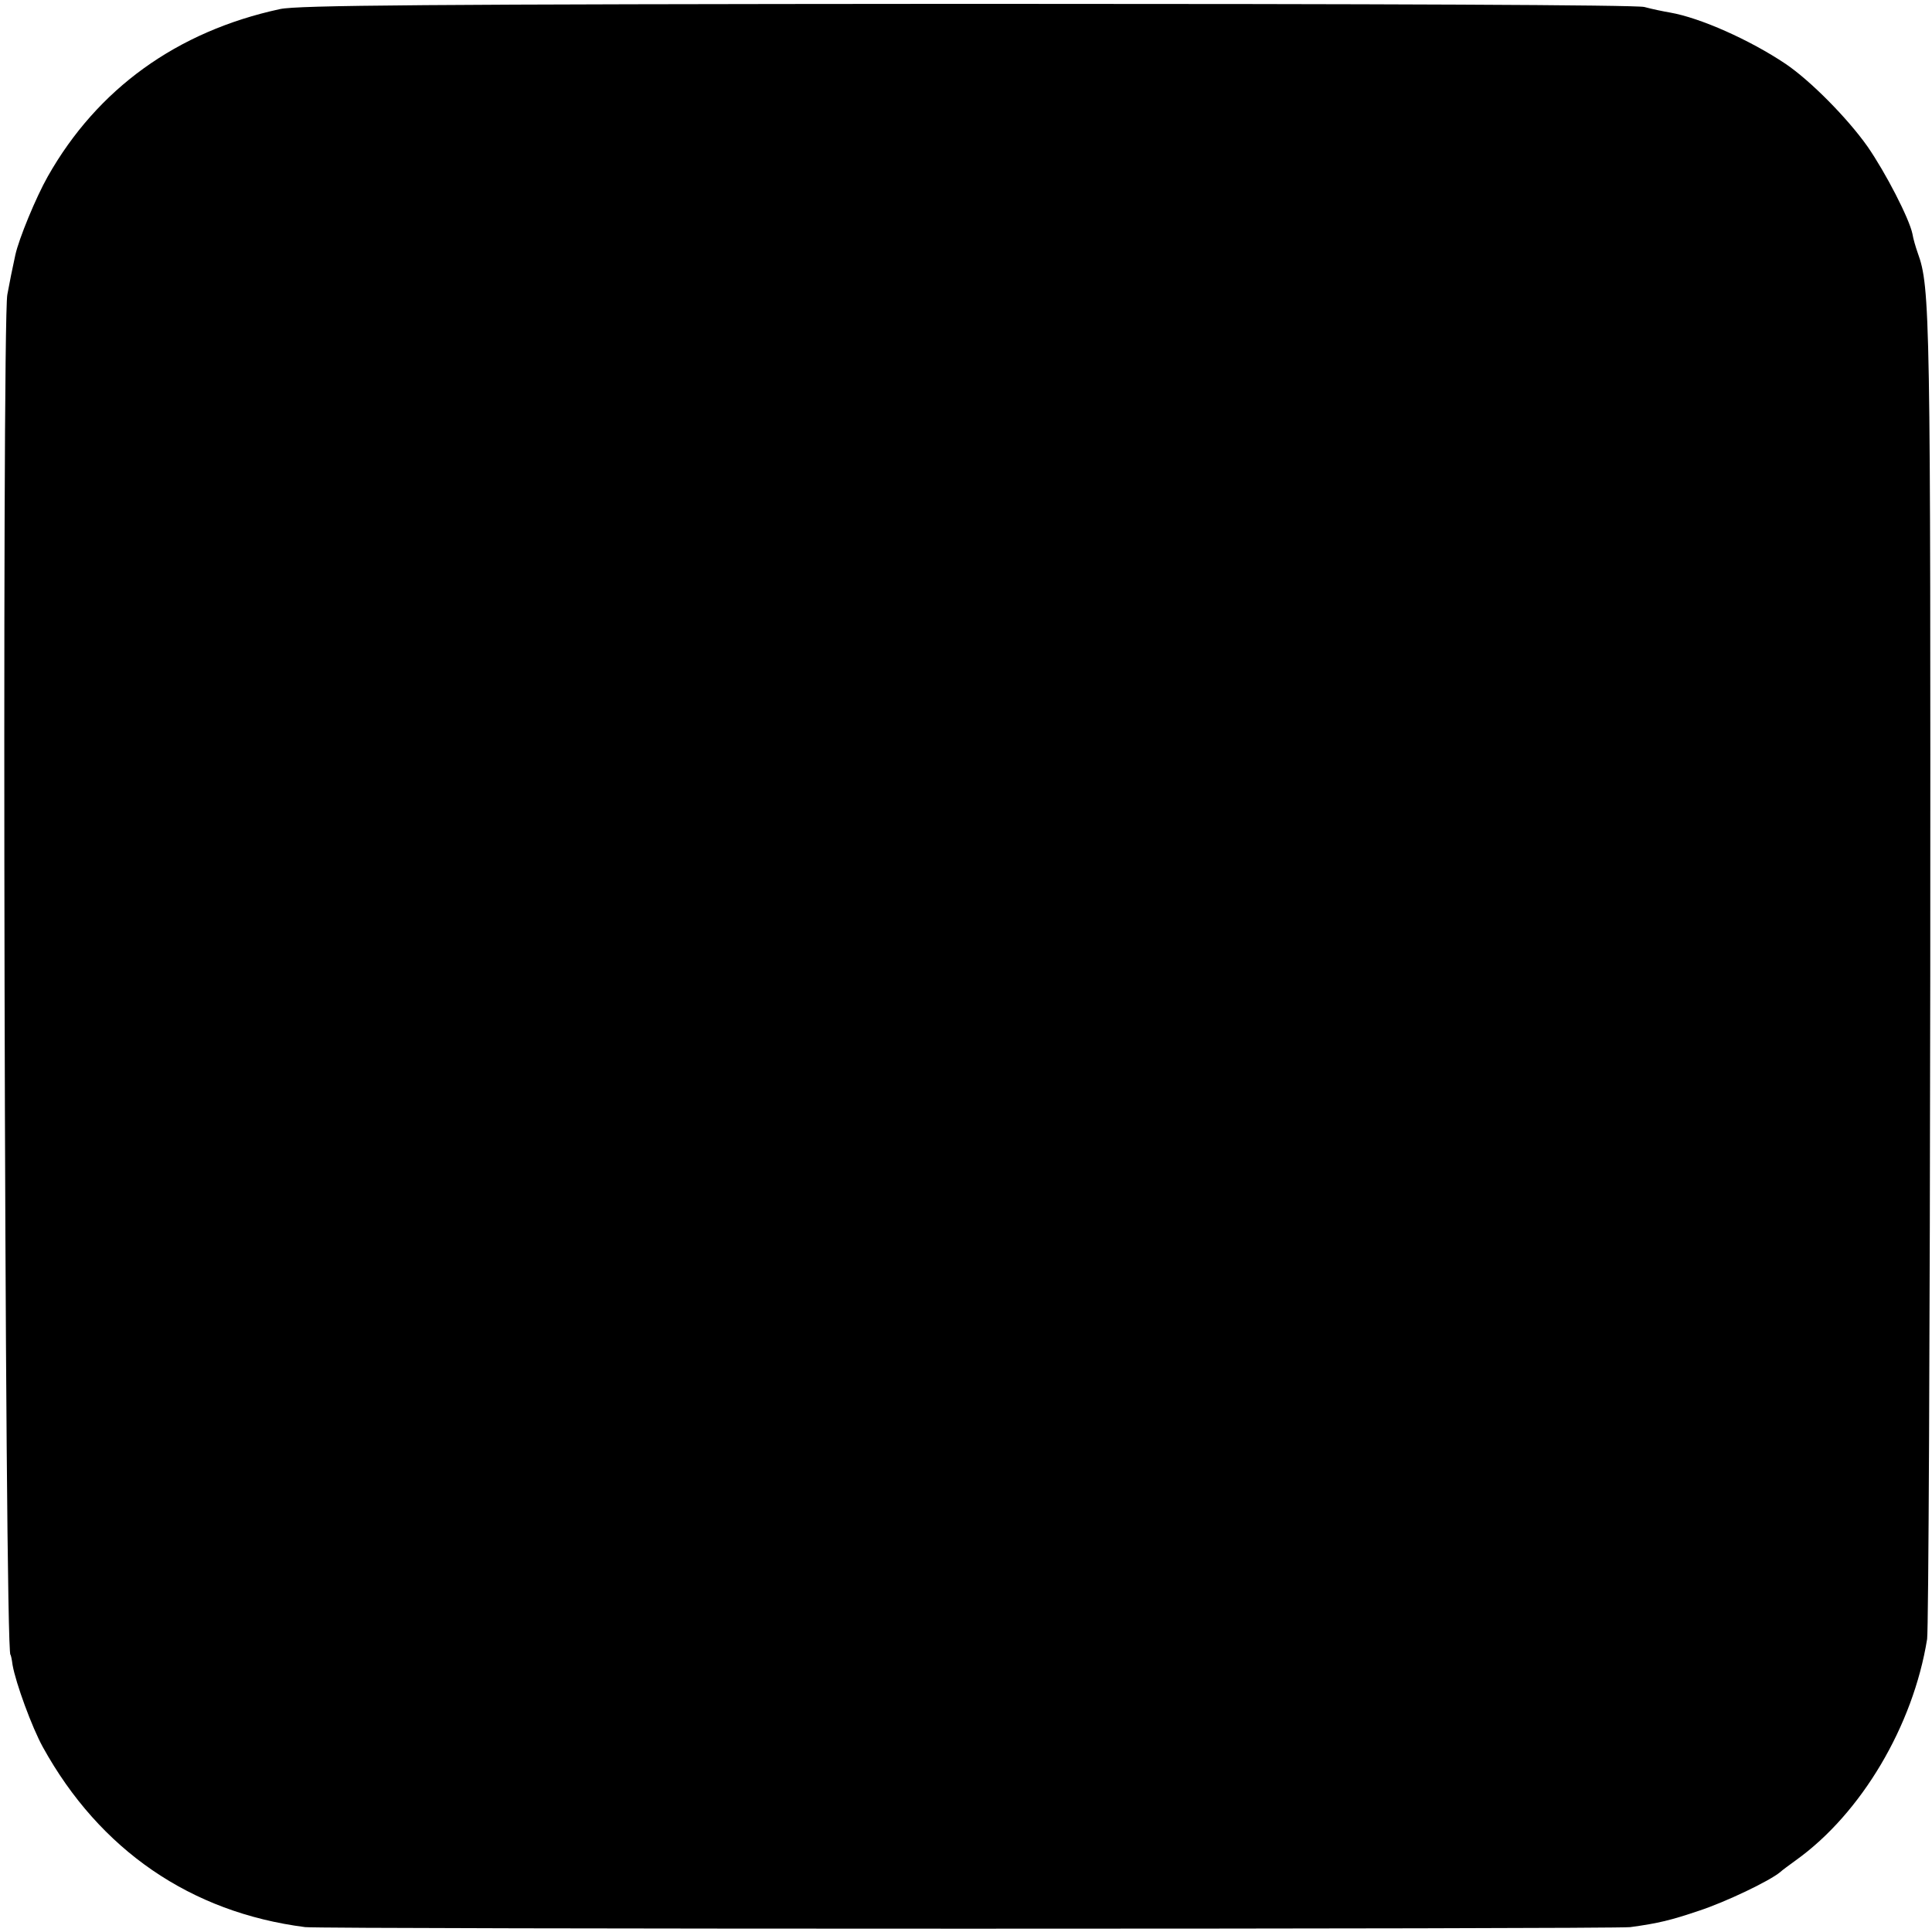 <?xml version="1.0" standalone="no"?>
<!DOCTYPE svg PUBLIC "-//W3C//DTD SVG 20010904//EN"
 "http://www.w3.org/TR/2001/REC-SVG-20010904/DTD/svg10.dtd">
<svg version="1.0" xmlns="http://www.w3.org/2000/svg"
 width="554pt" height="554pt" viewBox="0 0 554 554"
 preserveAspectRatio="xMidYMid meet">
<g transform="translate(0,554) scale(0.1,-0.1)"
fill="#000000" stroke="none">
<path d="M803 5514 c-296 -64 -524 -229 -666 -480 -34 -60 -83 -179 -93 -225
-11 -51 -14 -66 -23 -114 -16 -86 -8 -3900 9 -3900 1 0 4 -13 6 -29 9 -52 56
-180 87 -236 163 -295 424 -474 752 -516 48 -6 3757 -6 3800 0 81 11 117 20
197 47 76 25 202 85 233 111 5 5 26 20 45 34 187 134 336 385 376 634 4 25 8
882 9 1905 1 1899 0 1971 -36 2070 -6 17 -13 41 -15 54 -9 44 -77 176 -129
251 -58 82 -164 189 -235 237 -103 69 -245 132 -331 147 -18 3 -52 10 -74 16
-25 6 -746 9 -1945 9 -1564 -1 -1916 -4 -1967 -15z"/>
</g>
</svg>
